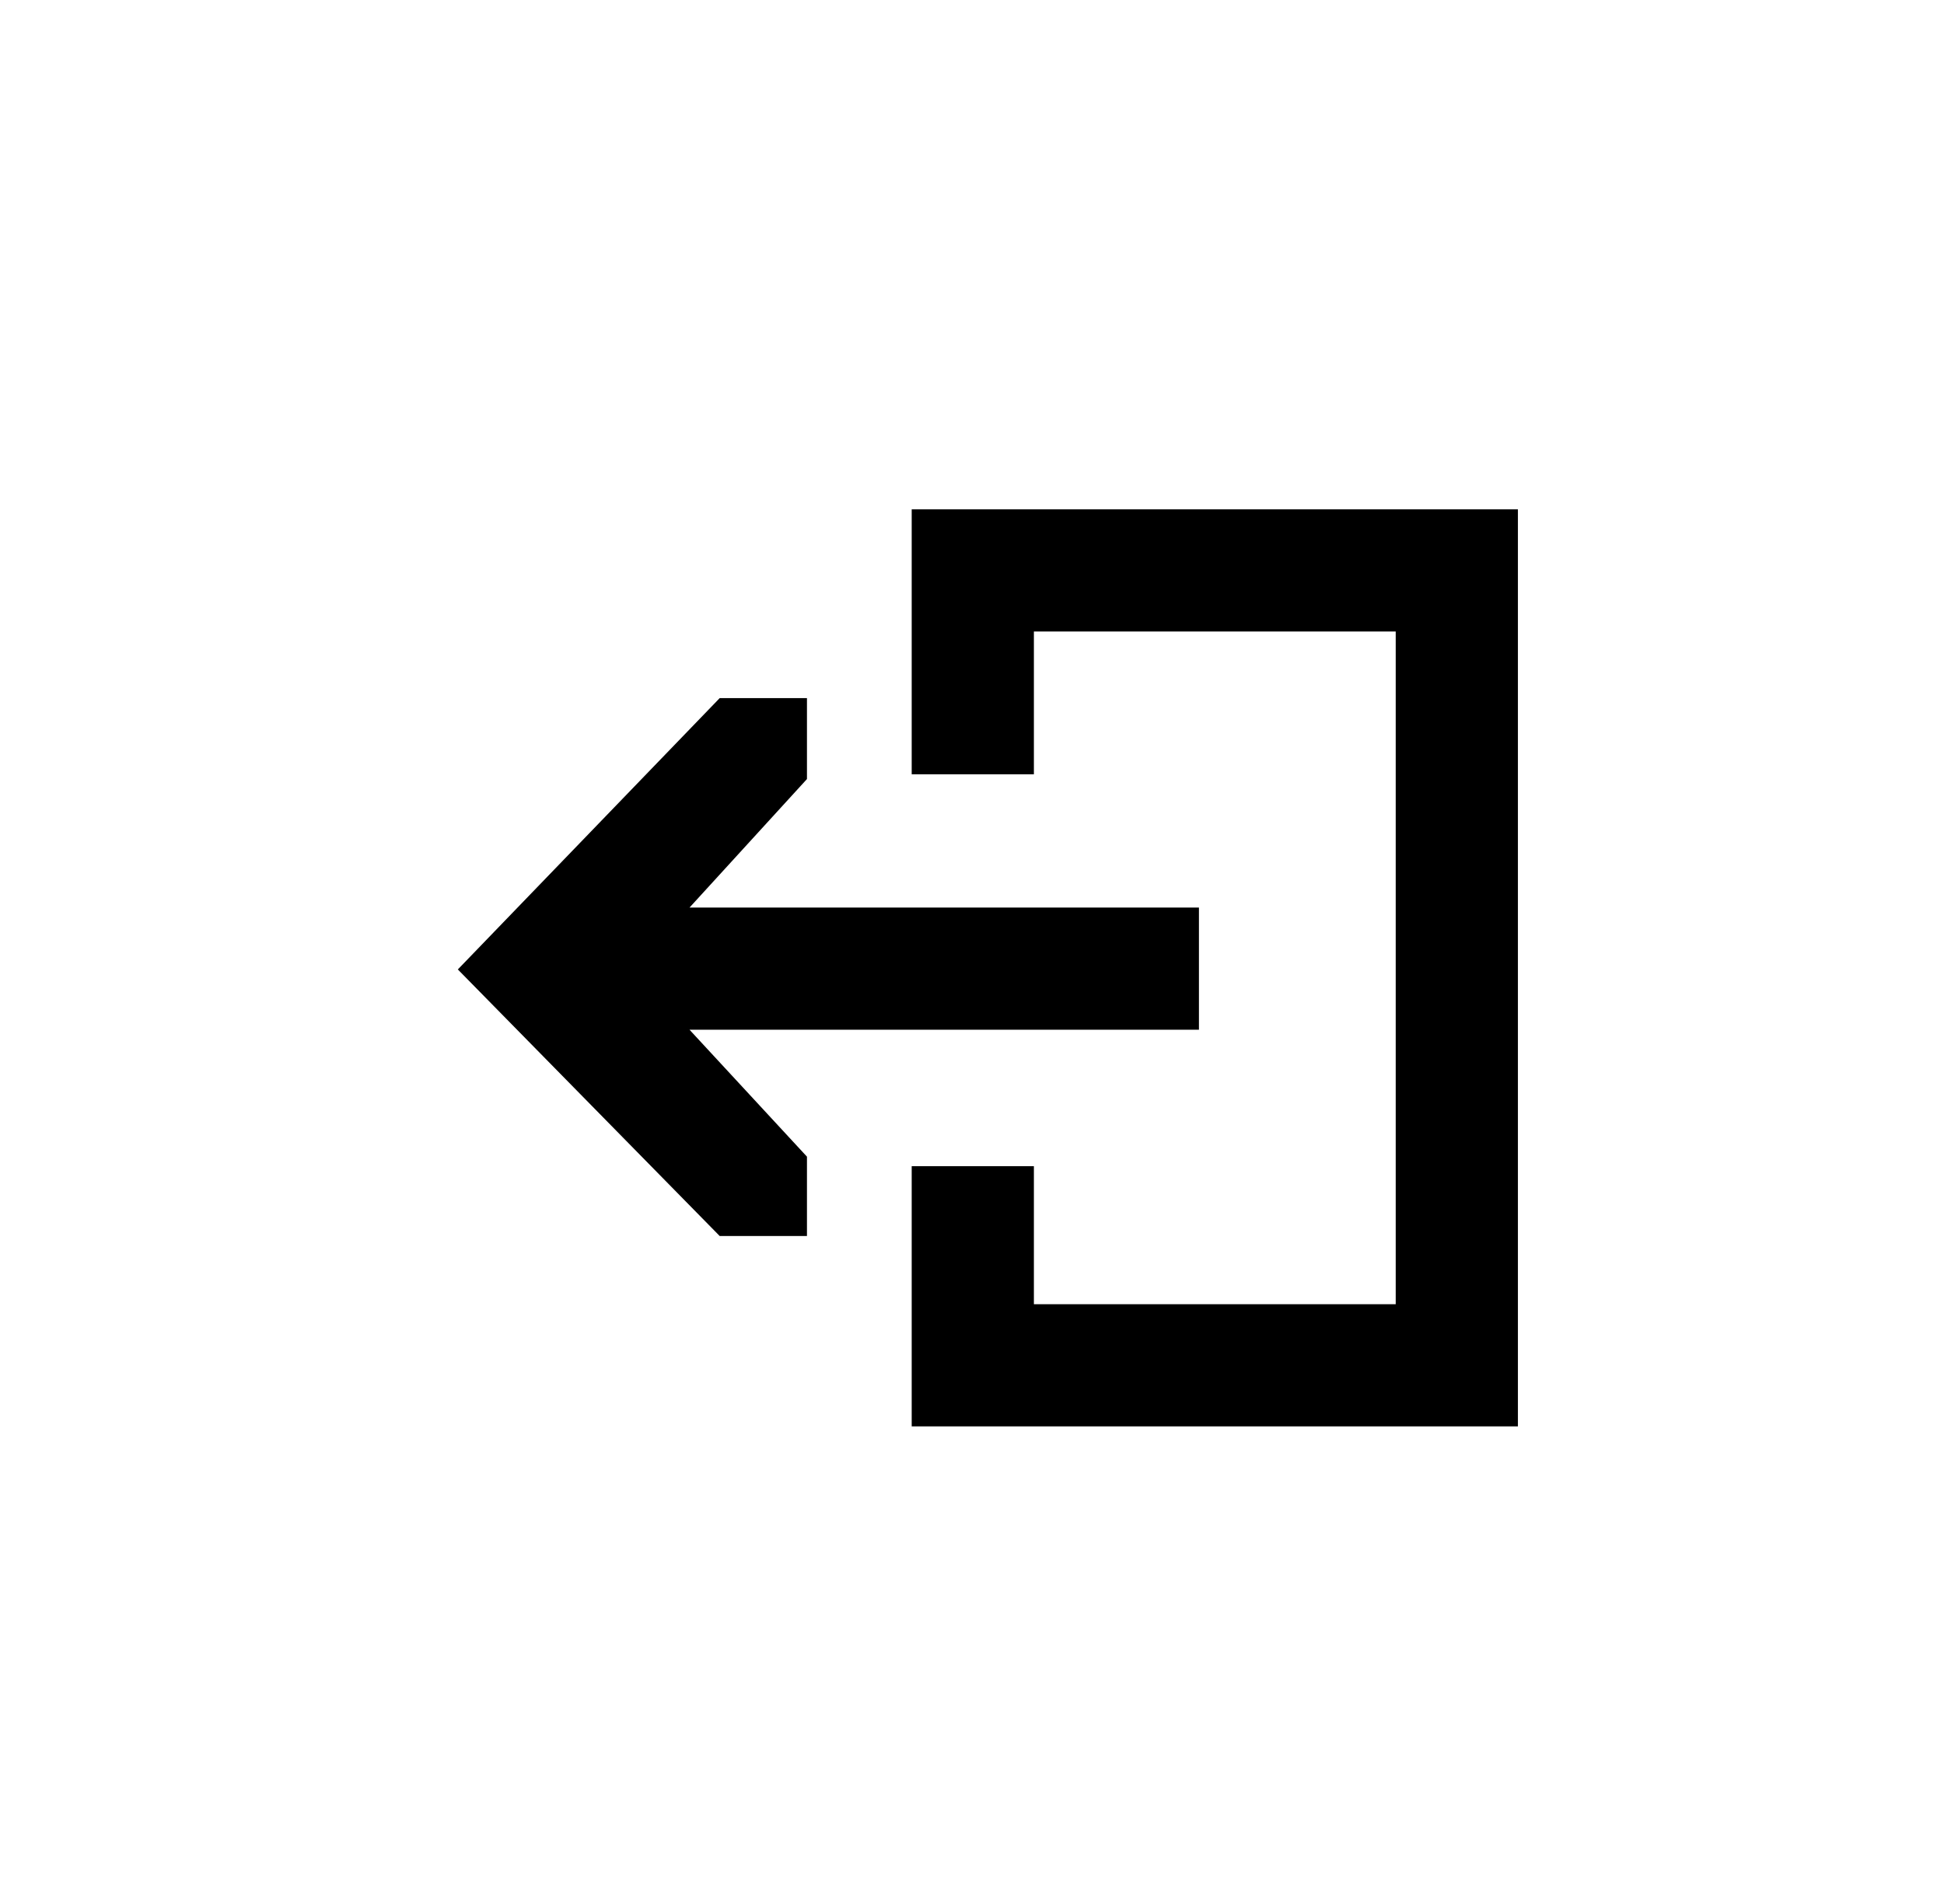 <?xml version="1.0" encoding="UTF-8"?> <svg xmlns="http://www.w3.org/2000/svg" id="Laag_3" viewBox="0 0 49 48"><path d="m11.54,24.44l6.6-6.84h2.2v2.04l-2.96,3.24h12.84v3.08h-12.84l2.96,3.2v2h-2.2l-6.6-6.72Zm11.44,4.96h3.08v3.48h9.12V15.92h-9.12v3.6h-3.08v-6.68h15.28v23.12h-15.28v-6.56Z"></path></svg> 